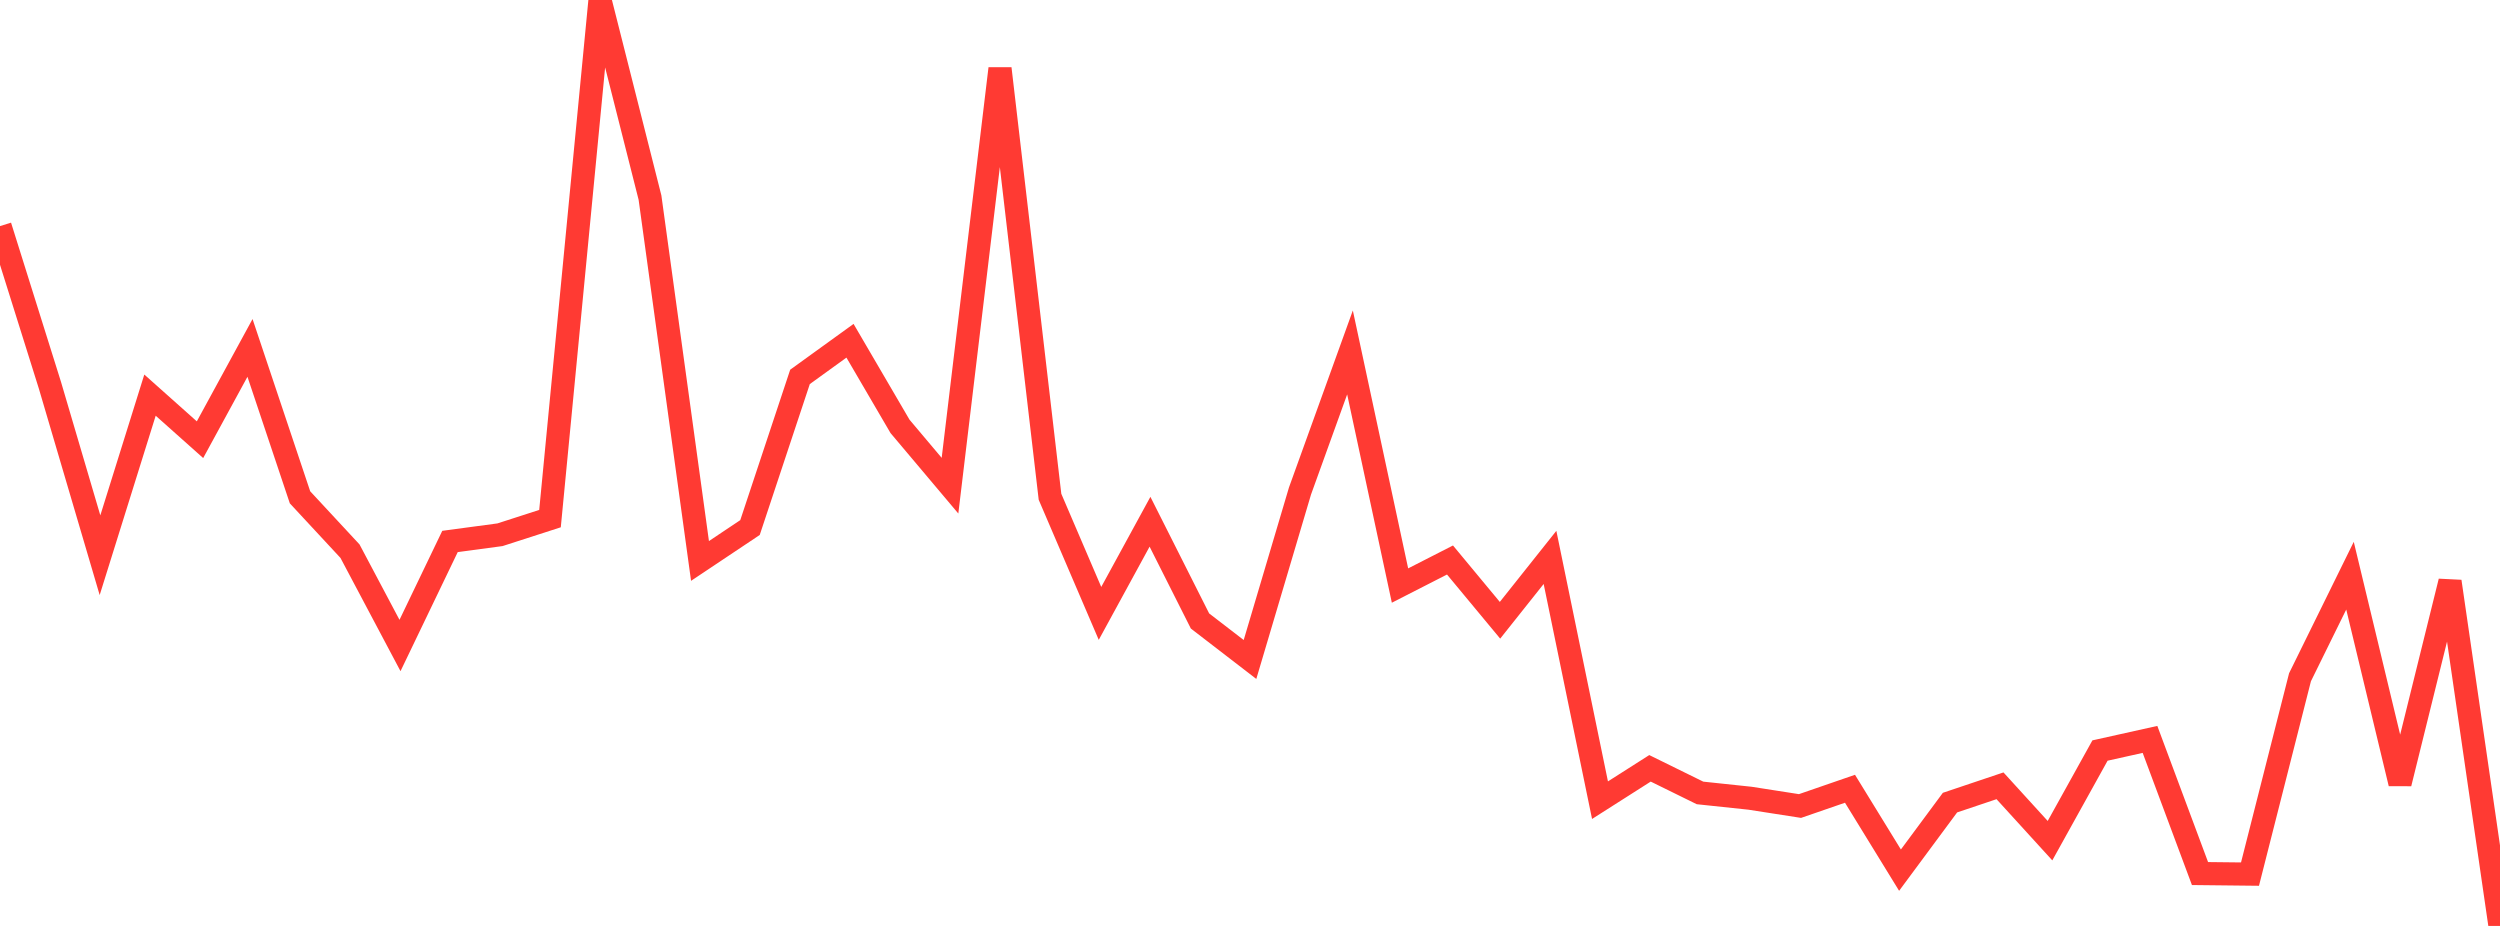 <?xml version="1.0" standalone="no"?>
<!DOCTYPE svg PUBLIC "-//W3C//DTD SVG 1.1//EN" "http://www.w3.org/Graphics/SVG/1.1/DTD/svg11.dtd">

<svg width="135" height="50" viewBox="0 0 135 50" preserveAspectRatio="none" 
  xmlns="http://www.w3.org/2000/svg"
  xmlns:xlink="http://www.w3.org/1999/xlink">


<polyline points="0.0, 12.21 2.7, 20.817 5.4, 29.982 8.1, 21.337 10.8, 23.744 13.5, 18.787 16.2, 26.854 18.9, 29.764 21.6, 34.857 24.3, 29.239 27.0, 28.876 29.7, 28.005 32.4, 0.0 35.1, 10.672 37.8, 30.291 40.5, 28.488 43.2, 20.352 45.9, 18.401 48.6, 23.023 51.3, 26.227 54.0, 3.703 56.7, 26.826 59.4, 33.124 62.1, 28.174 64.8, 33.533 67.5, 35.612 70.2, 26.513 72.9, 19.031 75.6, 31.62 78.3, 30.24 81.0, 33.495 83.7, 30.1 86.4, 43.21 89.1, 41.49 91.8, 42.818 94.5, 43.104 97.2, 43.525 99.9, 42.593 102.6, 46.988 105.3, 43.341 108.0, 42.433 110.7, 45.396 113.4, 40.529 116.1, 39.928 118.8, 47.172 121.5, 47.202 124.2, 36.572 126.9, 31.087 129.6, 42.307 132.3, 31.398 135.0, 50.0" fill="none" stroke="#ff3a33" stroke-width="1.25"/>

</svg>